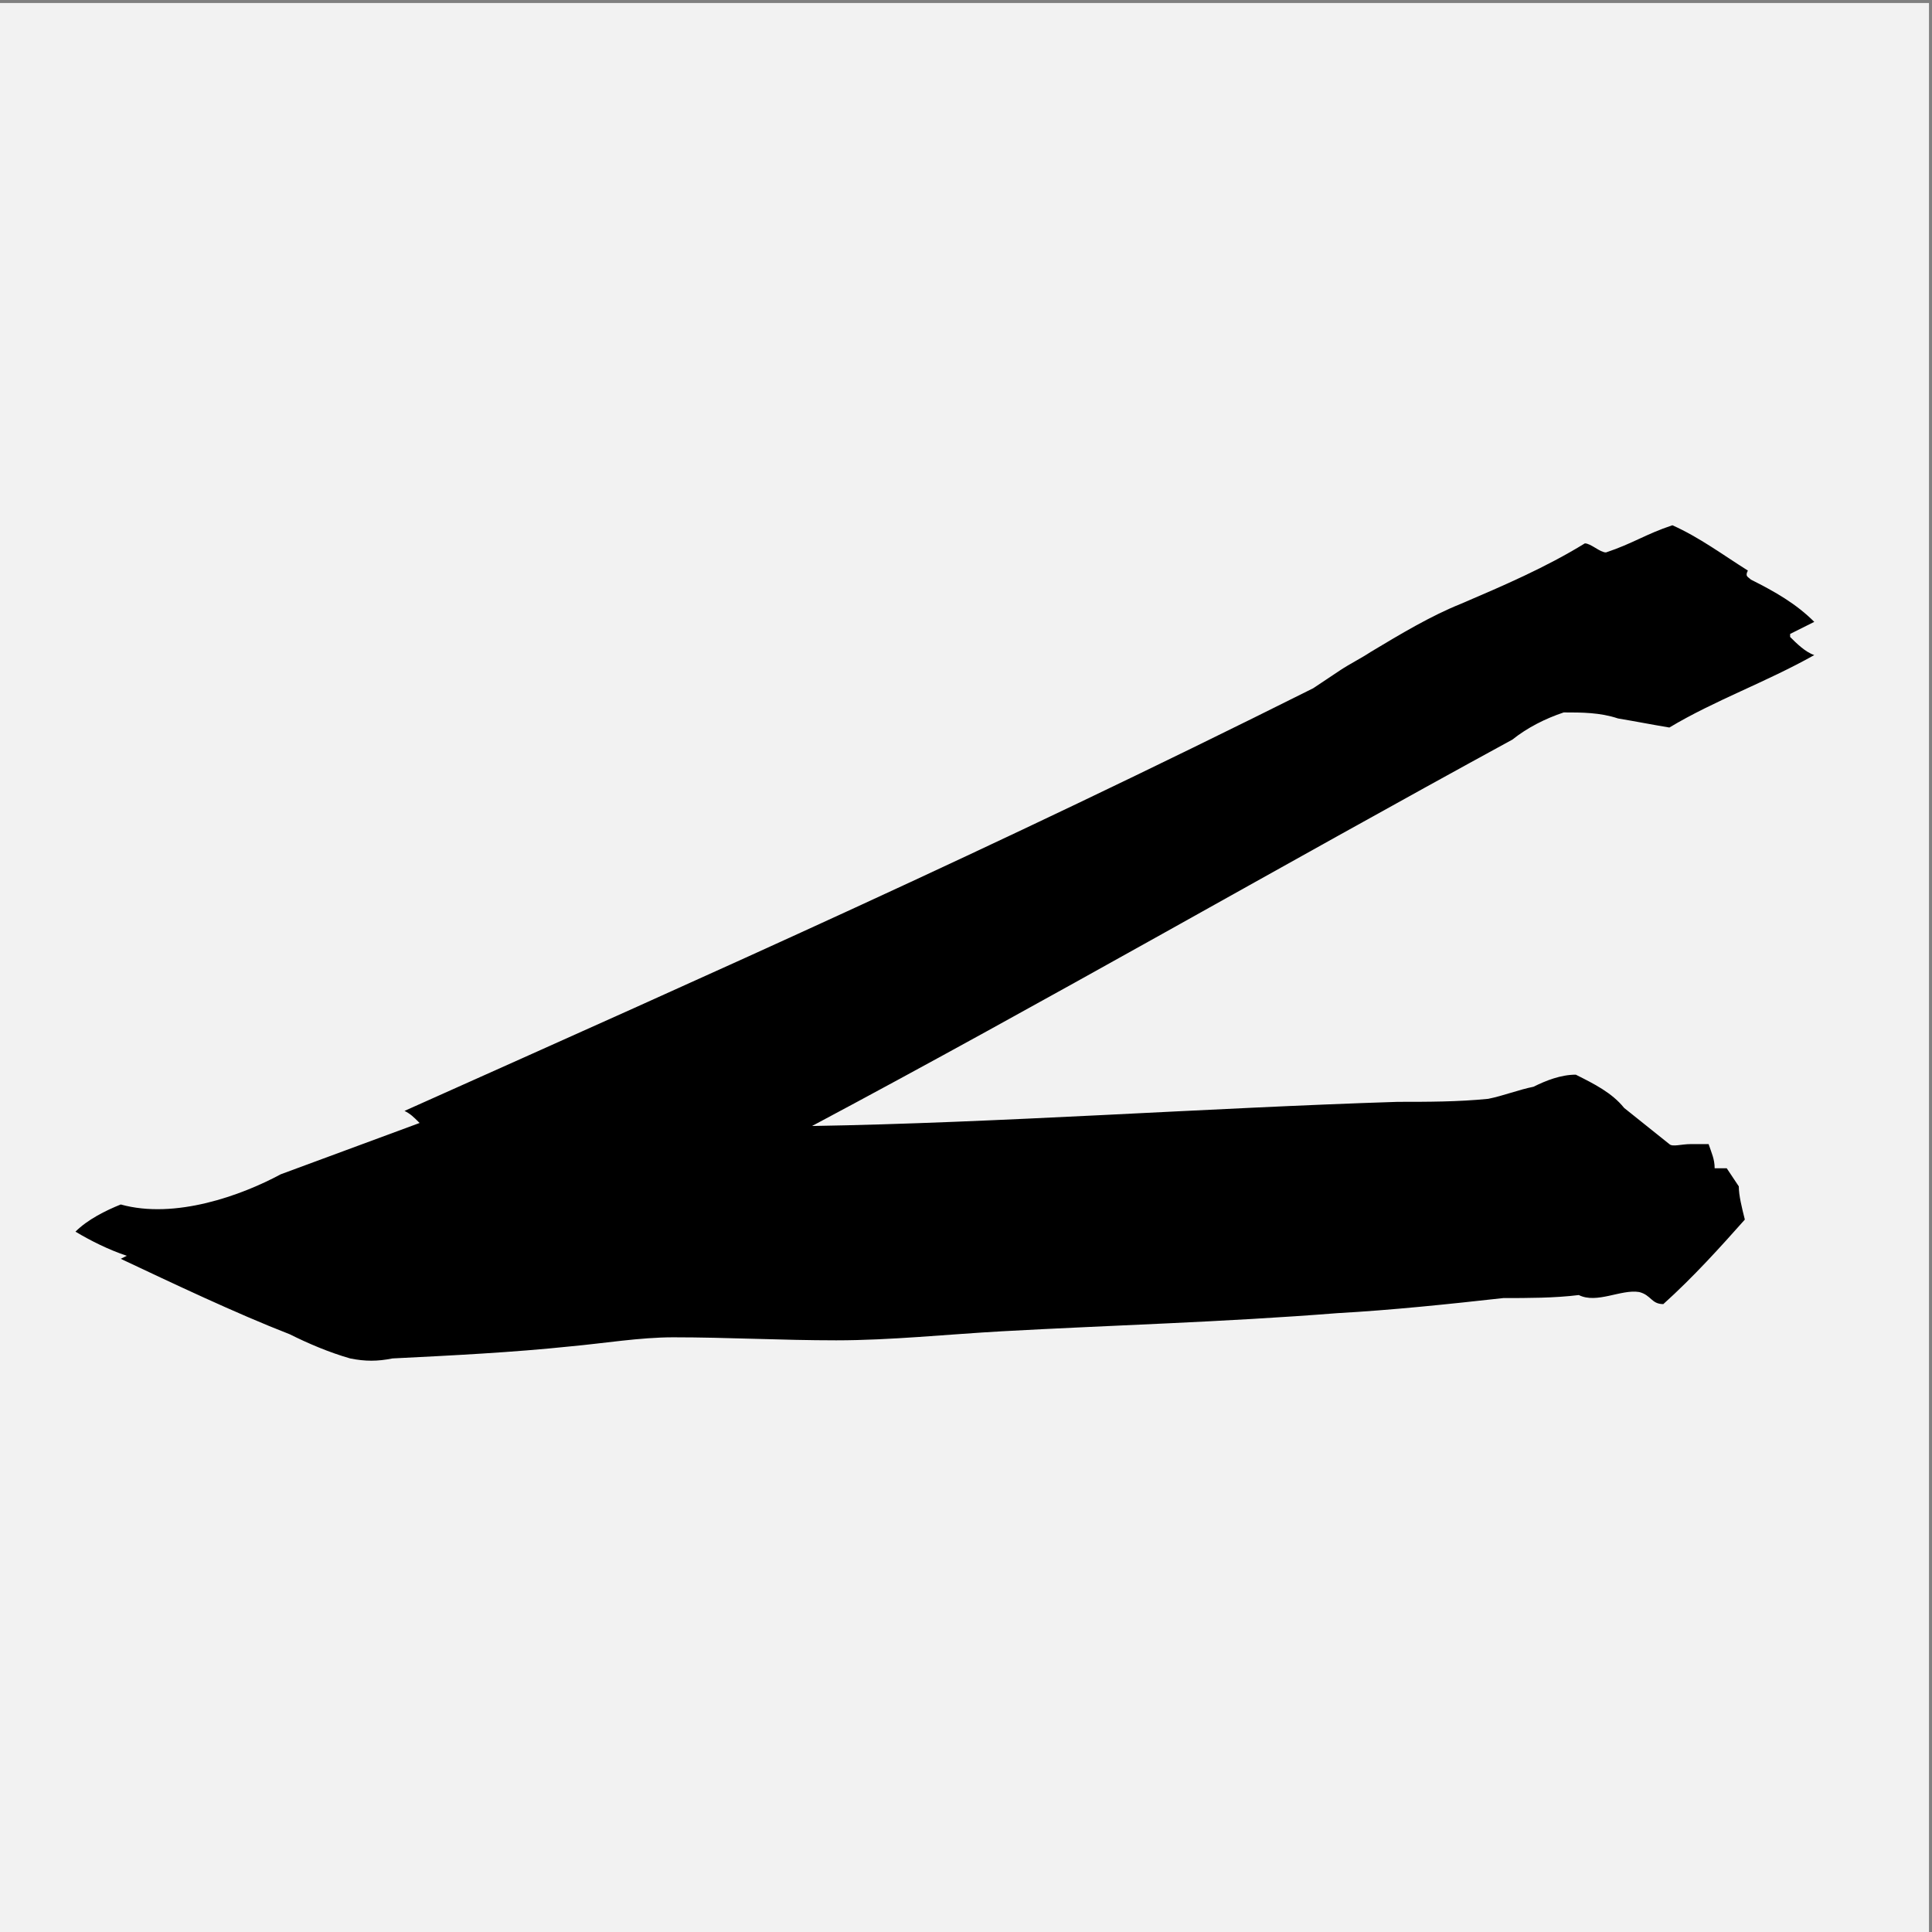 <?xml version="1.0" encoding="utf-8"?>
<!-- Generator: Adobe Illustrator 25.0.0, SVG Export Plug-In . SVG Version: 6.00 Build 0)  -->
<svg version="1.1" id="Layer_1" xmlns="http://www.w3.org/2000/svg" xmlns:xlink="http://www.w3.org/1999/xlink" x="0px" y="0px"
	 viewBox="0 0 64 64" style="enable-background:new 0 0 64 64;" xml:space="preserve">
<rect x="0" y="0" width="64" height="64" fill="#808080" stroke="none"/>
<style type="text/css">
	.st0{fill:#F2F2F2;}
</style>
<rect x="-0.1" y="0.1" class="st0" width="64" height="64"/>
<g id="forza">
	<path id="blue" d="M49.8,43c0.8,0,1.7,0,2.5-0.1c0.6,0.3,1.4-0.2,2-0.1c0.4,0.1,0.4,0.4,0.8,0.4c1-0.9,1.9-1.9,2.7-2.8
		c-0.1-0.4-0.2-0.8-0.2-1.1l-0.4-0.6h-0.4c0-0.3-0.1-0.5-0.2-0.8c-0.2,0-0.4,0-0.6,0c-0.3,0-0.6,0.1-0.7,0c-0.5-0.4-1-0.8-1.5-1.2
		c-0.4-0.5-1-0.8-1.6-1.1c-0.5,0-1,0.2-1.4,0.4c-0.5,0.1-1,0.3-1.5,0.4c-1,0.1-2,0.1-3,0.1C40,36.7,33,37.2,26.9,37.3
		c7.7-4.1,15.5-8.6,23.2-12.8c0.5-0.4,1.1-0.7,1.7-0.9c0.6,0,1.2,0,1.8,0.2c0.6,0.1,1.1,0.2,1.7,0.3c1.5-0.9,3.2-1.5,4.8-2.4
		c-0.3-0.1-0.6-0.4-0.8-0.6c0,0,0-0.1,0-0.1l0.8-0.4c-0.6-0.6-1.3-1-2.1-1.4c-0.1-0.1-0.2-0.1-0.1-0.3c-0.8-0.5-1.6-1.1-2.5-1.5
		c-0.9,0.3-1.3,0.6-2.2,0.9C53,18.3,52.7,18,52.5,18c-1.3,0.8-2.7,1.4-4.1,2c-1,0.4-2,1-3,1.6c-0.3,0.2-0.7,0.4-1,0.6l-0.9,0.6
		c-10.8,5.4-19.6,9.3-30.1,14c0.2,0.1,0.3,0.2,0.5,0.4l-4.6,1.7c-1.3,0.7-3.5,1.5-5.3,1c-0.5,0.2-1.1,0.5-1.5,0.9
		c0.5,0.3,1.1,0.6,1.7,0.8L4,41.7c1.7,0.8,3.8,1.8,5.6,2.5c0.6,0.3,1.3,0.6,2,0.8c0.5,0.1,0.9,0.1,1.4,0c2-0.1,4-0.2,5.9-0.4
		c1.1-0.1,2.3-0.3,3.4-0.3c1.8,0,3.6,0.1,5.4,0.1s3.7-0.2,5.5-0.3c3.6-0.2,7.3-0.3,11.1-0.6C46.1,43.4,48,43.2,49.8,43z"/>
</g>
</svg>
